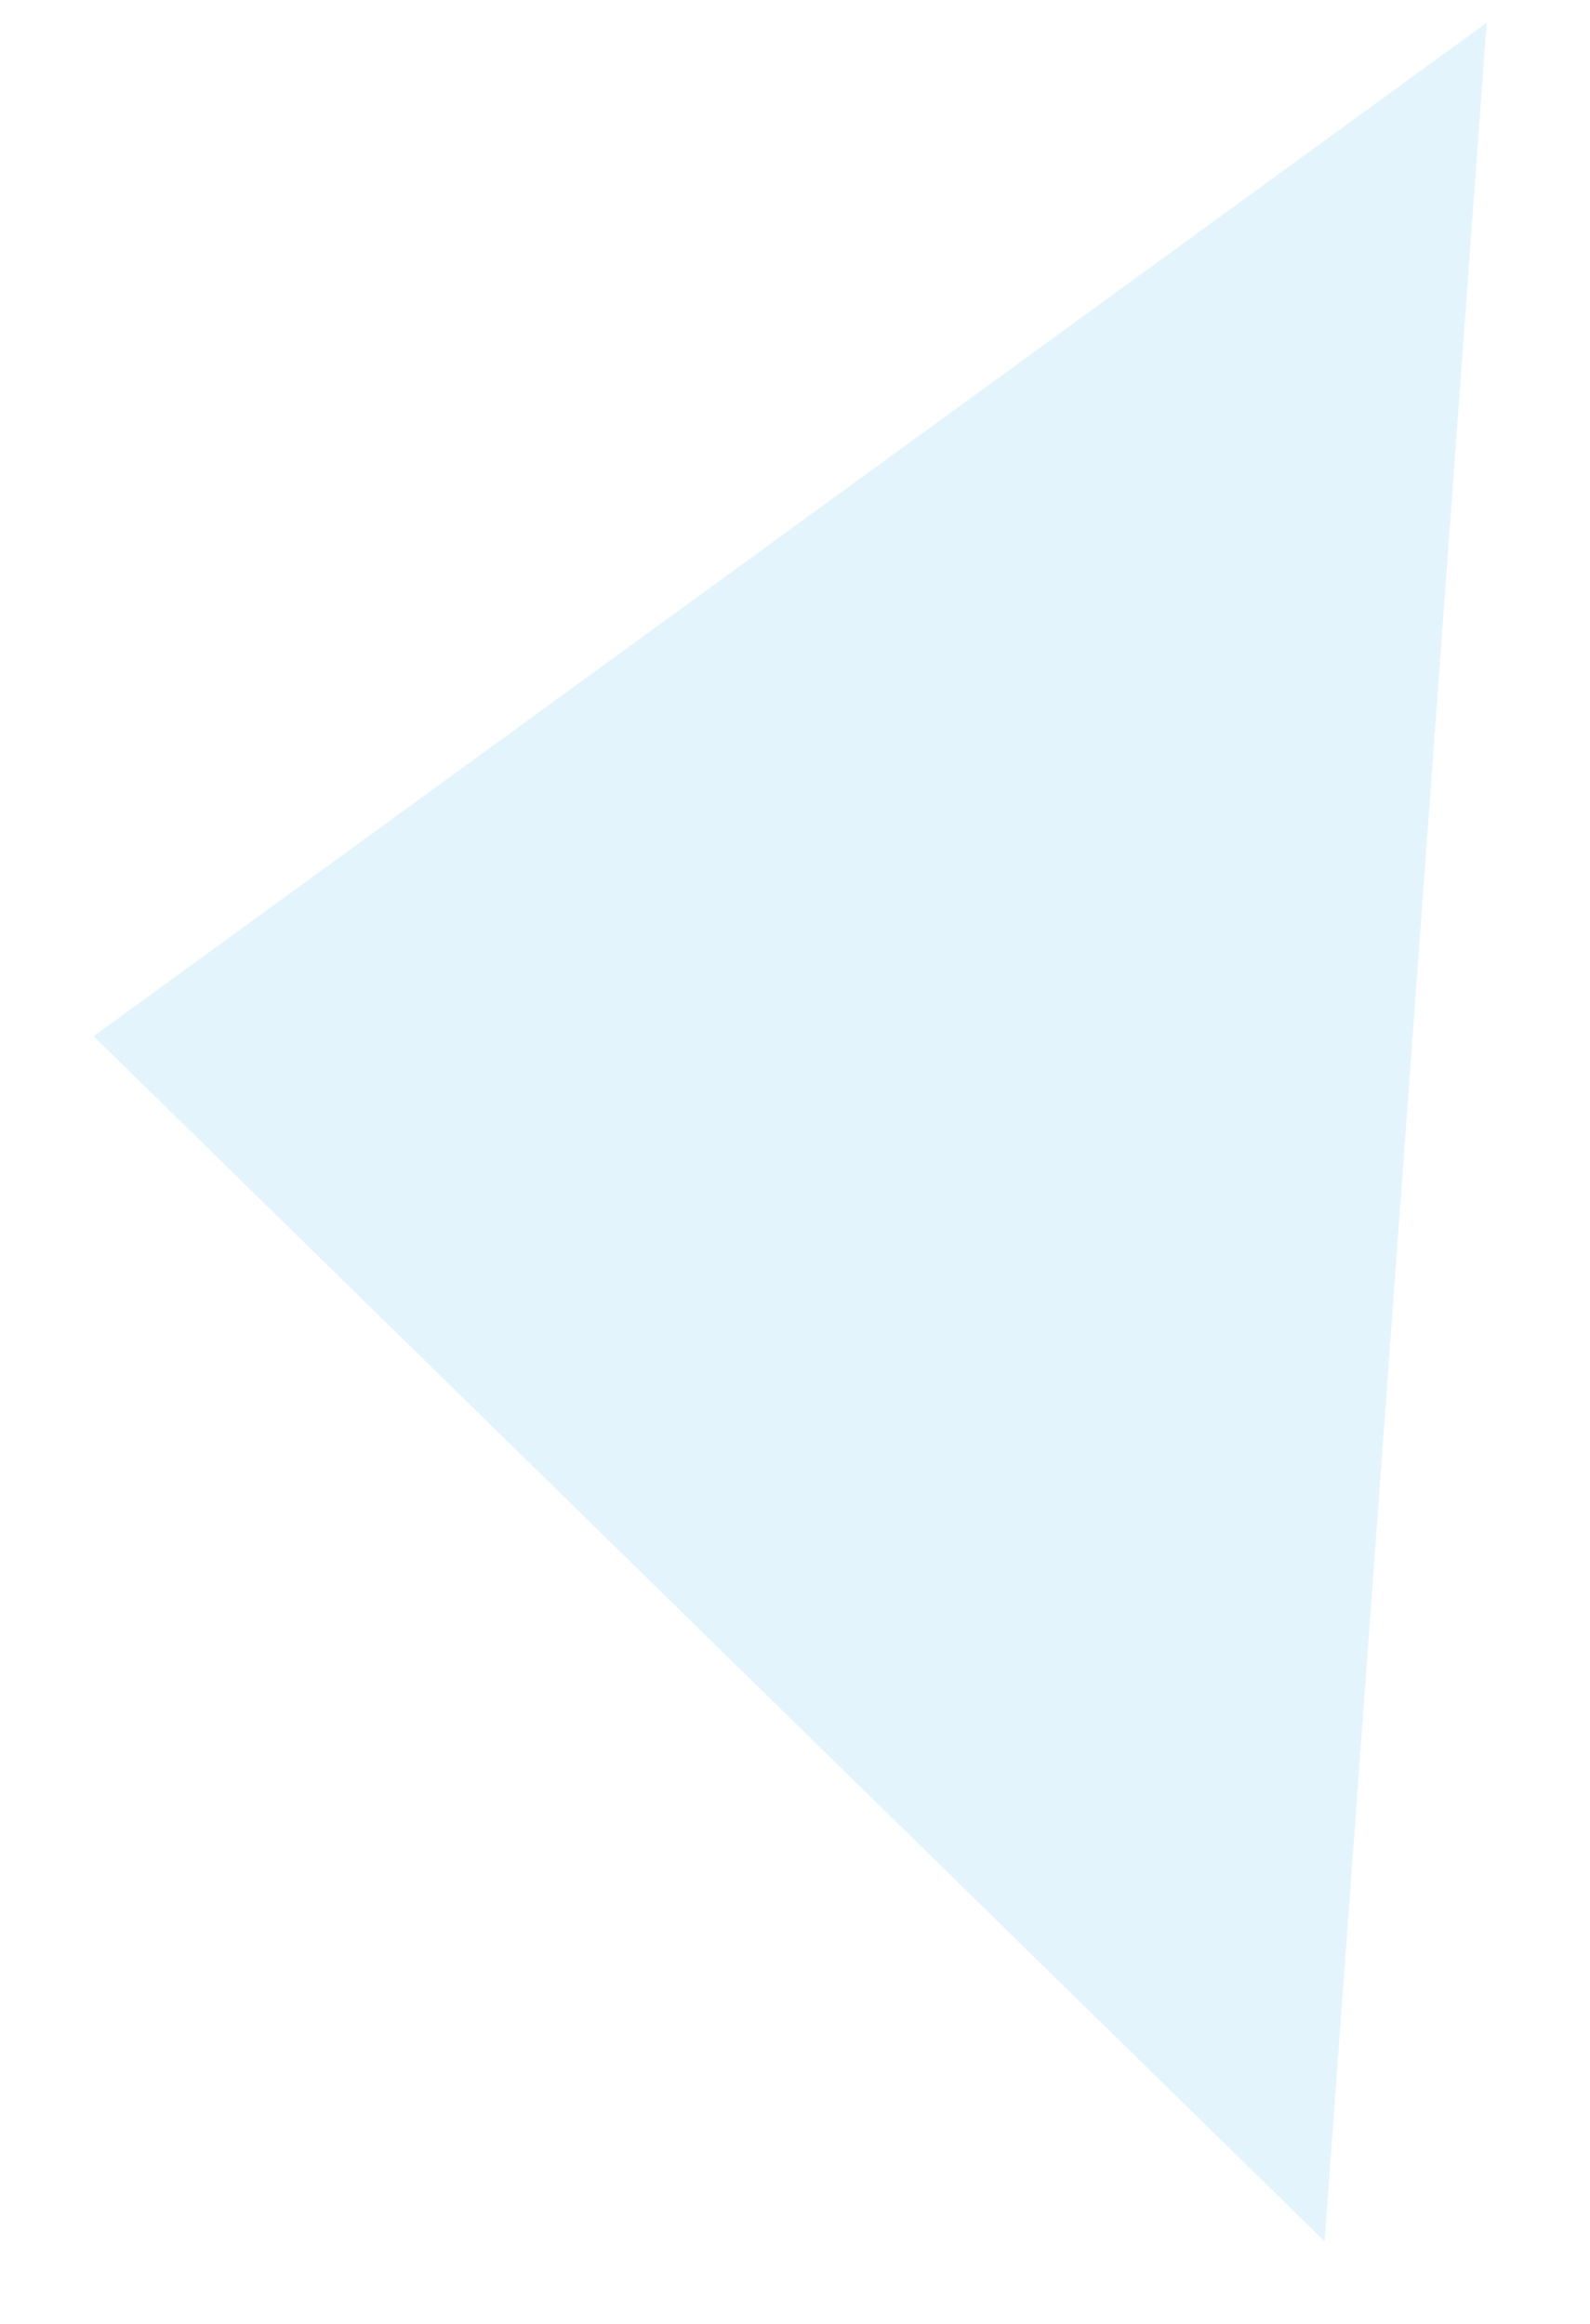 <?xml version="1.0" encoding="UTF-8"?> <svg xmlns="http://www.w3.org/2000/svg" width="13" height="19" viewBox="0 0 13 19" fill="none"> <path opacity="0.3" d="M0.765 8.472L12.155 0.186L10.83 18.325L0.765 8.472Z" fill="#A3D8F9"></path> </svg> 
